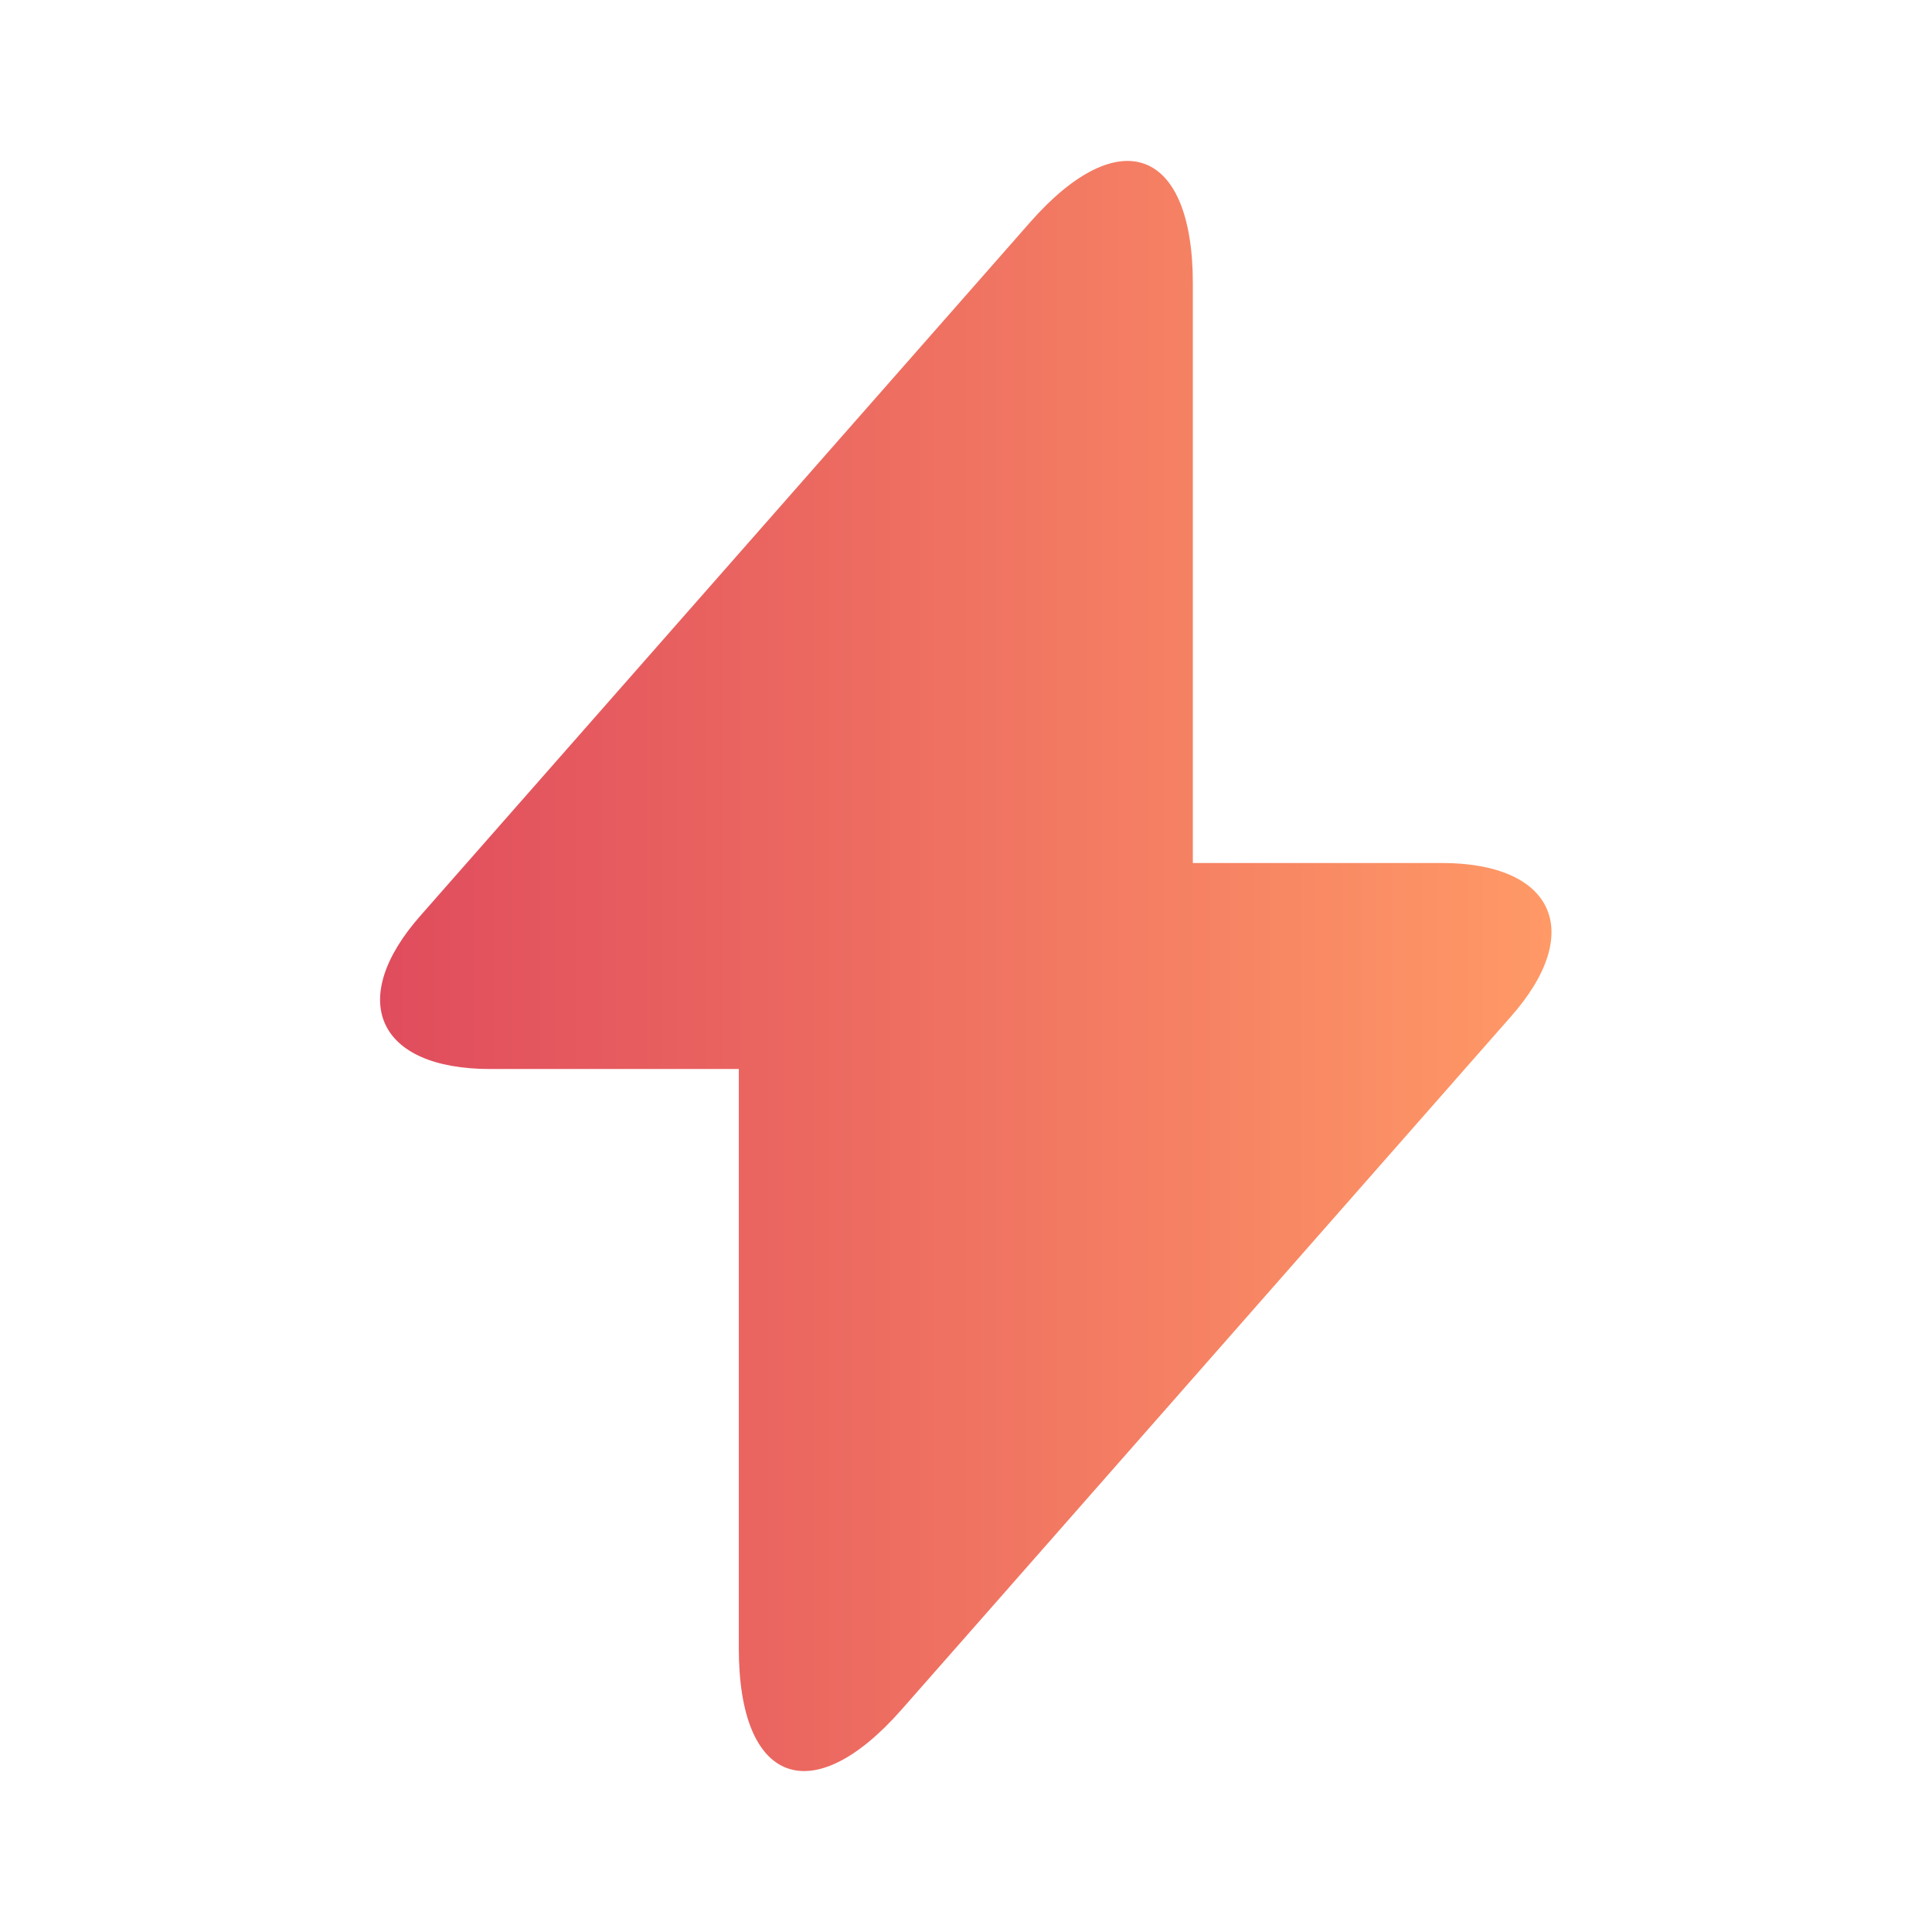 <?xml version="1.0" encoding="UTF-8"?>
<svg xmlns="http://www.w3.org/2000/svg" width="22" height="22" fill="none">
  <path d="M16.415 9.827h-2.832v-6.6c0-1.54-.835-1.852-1.852-.697l-.733.834-6.206 7.058c-.853.963-.495 1.751.788 1.751h2.833v6.6c0 1.54.834 1.852 1.851.697l.734-.834 6.205-7.058c.853-.963.495-1.751-.788-1.751Z" fill="url(#a)"></path>
  <defs>
    <linearGradient id="a" x1="4.328" y1="11" x2="17.667" y2="11" gradientUnits="userSpaceOnUse">
      <stop stop-color="#E04C5D"></stop>
      <stop offset="1" stop-color="#F96"></stop>
    </linearGradient>
  </defs>
</svg>
